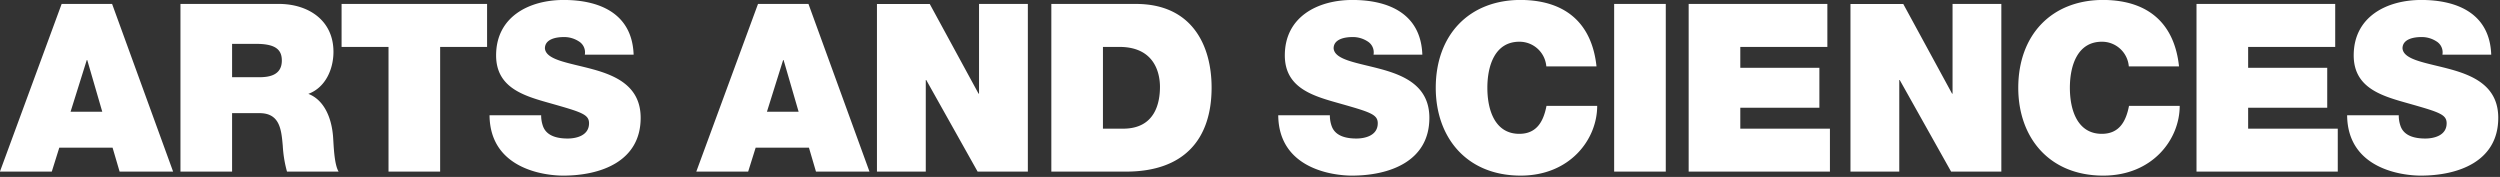 <svg version="1.1" xmlns="http://www.w3.org/2000/svg" xmlns:xlink="http://www.w3.org/1999/xlink" viewBox="0 0 438 31">
  <rect x="0" y="0" width="438" height="31" fill="#333333" stroke="none"/>
  <path fill="#FFF" fill-rule="evenodd" d="M244.676,392.264l2.837-9.052H247.6l2.631,9.052h-5.551ZM232.3,402.755h9.086l1.316-4.2h9.333l1.233,4.2h9.375l-10.69-29.376h-8.84Zm31.628,0h9.046V392.511h4.81c3.577,0,3.824,2.921,4.071,5.719a21.151,21.151,0,0,0,.74,4.525h9.045c-0.822-1.357-.864-4.855-0.987-6.3-0.329-3.661-1.85-6.377-4.317-7.323,3-1.111,4.4-4.32,4.4-7.365,0-5.554-4.44-8.393-9.579-8.393H263.929v29.376Zm9.046-22.382h4.235c3.453,0,4.481,1.07,4.481,2.921,0,2.634-2.3,2.922-3.988,2.922h-4.728v-5.843Zm27.406,22.382h9.046V380.908h8.223v-7.529H292.158v7.529h8.223v21.847Zm17.7-9.874c0.082,9.381,9.58,10.574,12.91,10.574,6.537,0,13.568-2.469,13.568-10.122,0-5.389-4.111-7.323-8.264-8.475s-8.347-1.605-8.511-3.7c0-1.646,2.015-1.975,3.248-1.975a4.688,4.688,0,0,1,2.673.741,2.249,2.249,0,0,1,1.069,2.345h8.552c-0.247-7.159-5.88-9.587-12.253-9.587-6.044,0-11.841,2.922-11.841,9.71,0,5.925,5.3,7.2,9.95,8.517,5.057,1.44,6.332,1.851,6.332,3.374,0,2.18-2.262,2.674-3.742,2.674-1.685,0-3.659-.37-4.317-2.139a5.447,5.447,0,0,1-.329-1.934h-9.045Zm48.6-.617,2.837-9.052H369.6l2.631,9.052h-5.55Zm-12.376,10.491h9.087l1.315-4.2h9.333l1.234,4.2h9.374l-10.69-29.376h-8.84Zm31.653,0h8.552V386.709h0.083l9,16.046h8.8V373.379h-8.552V389.1h-0.082l-8.552-15.717h-9.251v29.376Zm30.548,0h13.074c10.238,0,15.007-5.719,15.007-14.729,0-7.406-3.453-14.647-13.239-14.647H416.507v29.376Zm9.045-21.847h2.878c6.537,0,7.113,5.143,7.113,7,0,2.756-.822,7.323-6.455,7.323h-3.536V380.908Zm30.712,11.973c0.082,9.381,9.58,10.574,12.91,10.574,6.538,0,13.568-2.469,13.568-10.122,0-5.389-4.111-7.323-8.264-8.475s-8.346-1.605-8.511-3.7c0-1.646,2.015-1.975,3.248-1.975a4.688,4.688,0,0,1,2.673.741,2.249,2.249,0,0,1,1.069,2.345h8.552c-0.247-7.159-5.88-9.587-12.252-9.587-6.044,0-11.842,2.922-11.842,9.71,0,5.925,5.3,7.2,9.95,8.517,5.057,1.44,6.332,1.851,6.332,3.374,0,2.18-2.261,2.674-3.742,2.674-1.685,0-3.659-.37-4.317-2.139a5.447,5.447,0,0,1-.329-1.934h-9.045Zm55.76-8.558c-0.782-7.365-5.222-11.6-13.281-11.644-9.045,0-14.883,6.131-14.883,15.388,0,8.681,5.386,15.388,14.883,15.388,8.593,0,13.4-6.295,13.4-12.22h-8.881c-0.534,2.757-1.727,4.9-4.769,4.9-4.235,0-5.592-4.114-5.592-8.064S494.262,380,498.5,380a4.709,4.709,0,0,1,4.728,4.32h8.8Zm3.09,18.432h9.046V373.379h-9.046v29.376Zm13.054,0h24.751v-7.529H537.213v-3.662h13.856V384.57H537.213v-3.662h15.254v-7.529h-24.3v29.376Zm28.348,0h8.552V386.709h0.082l9,16.046h8.8V373.379H574.4V389.1h-0.082l-8.552-15.717h-9.251v29.376Zm57.564-18.432c-0.781-7.365-5.222-11.6-13.28-11.644-9.046,0-14.884,6.131-14.884,15.388,0,8.681,5.386,15.388,14.884,15.388,8.593,0,13.4-6.295,13.4-12.22h-8.881c-0.534,2.757-1.726,4.9-4.769,4.9-4.235,0-5.592-4.114-5.592-8.064S596.318,380,600.553,380a4.708,4.708,0,0,1,4.728,4.32h8.8Zm3.062,18.432h24.751v-7.529H626.187v-3.662h13.856V384.57H626.187v-3.662h15.254v-7.529h-24.3v29.376Zm26.391-9.874c0.082,9.381,9.58,10.574,12.91,10.574,6.537,0,13.568-2.469,13.568-10.122,0-5.389-4.111-7.323-8.264-8.475s-8.346-1.605-8.511-3.7c0-1.646,2.015-1.975,3.248-1.975a4.688,4.688,0,0,1,2.673.741,2.249,2.249,0,0,1,1.069,2.345h8.552c-0.247-7.159-5.88-9.587-12.253-9.587-6.044,0-11.841,2.922-11.841,9.71,0,5.925,5.3,7.2,9.95,8.517,5.057,1.44,6.332,1.851,6.332,3.374,0,2.18-2.262,2.674-3.742,2.674-1.685,0-3.659-.37-4.317-2.139a5.447,5.447,0,0,1-.329-1.934h-9.045Z" transform="translate(-232.313 -372.688)"/>
</svg>